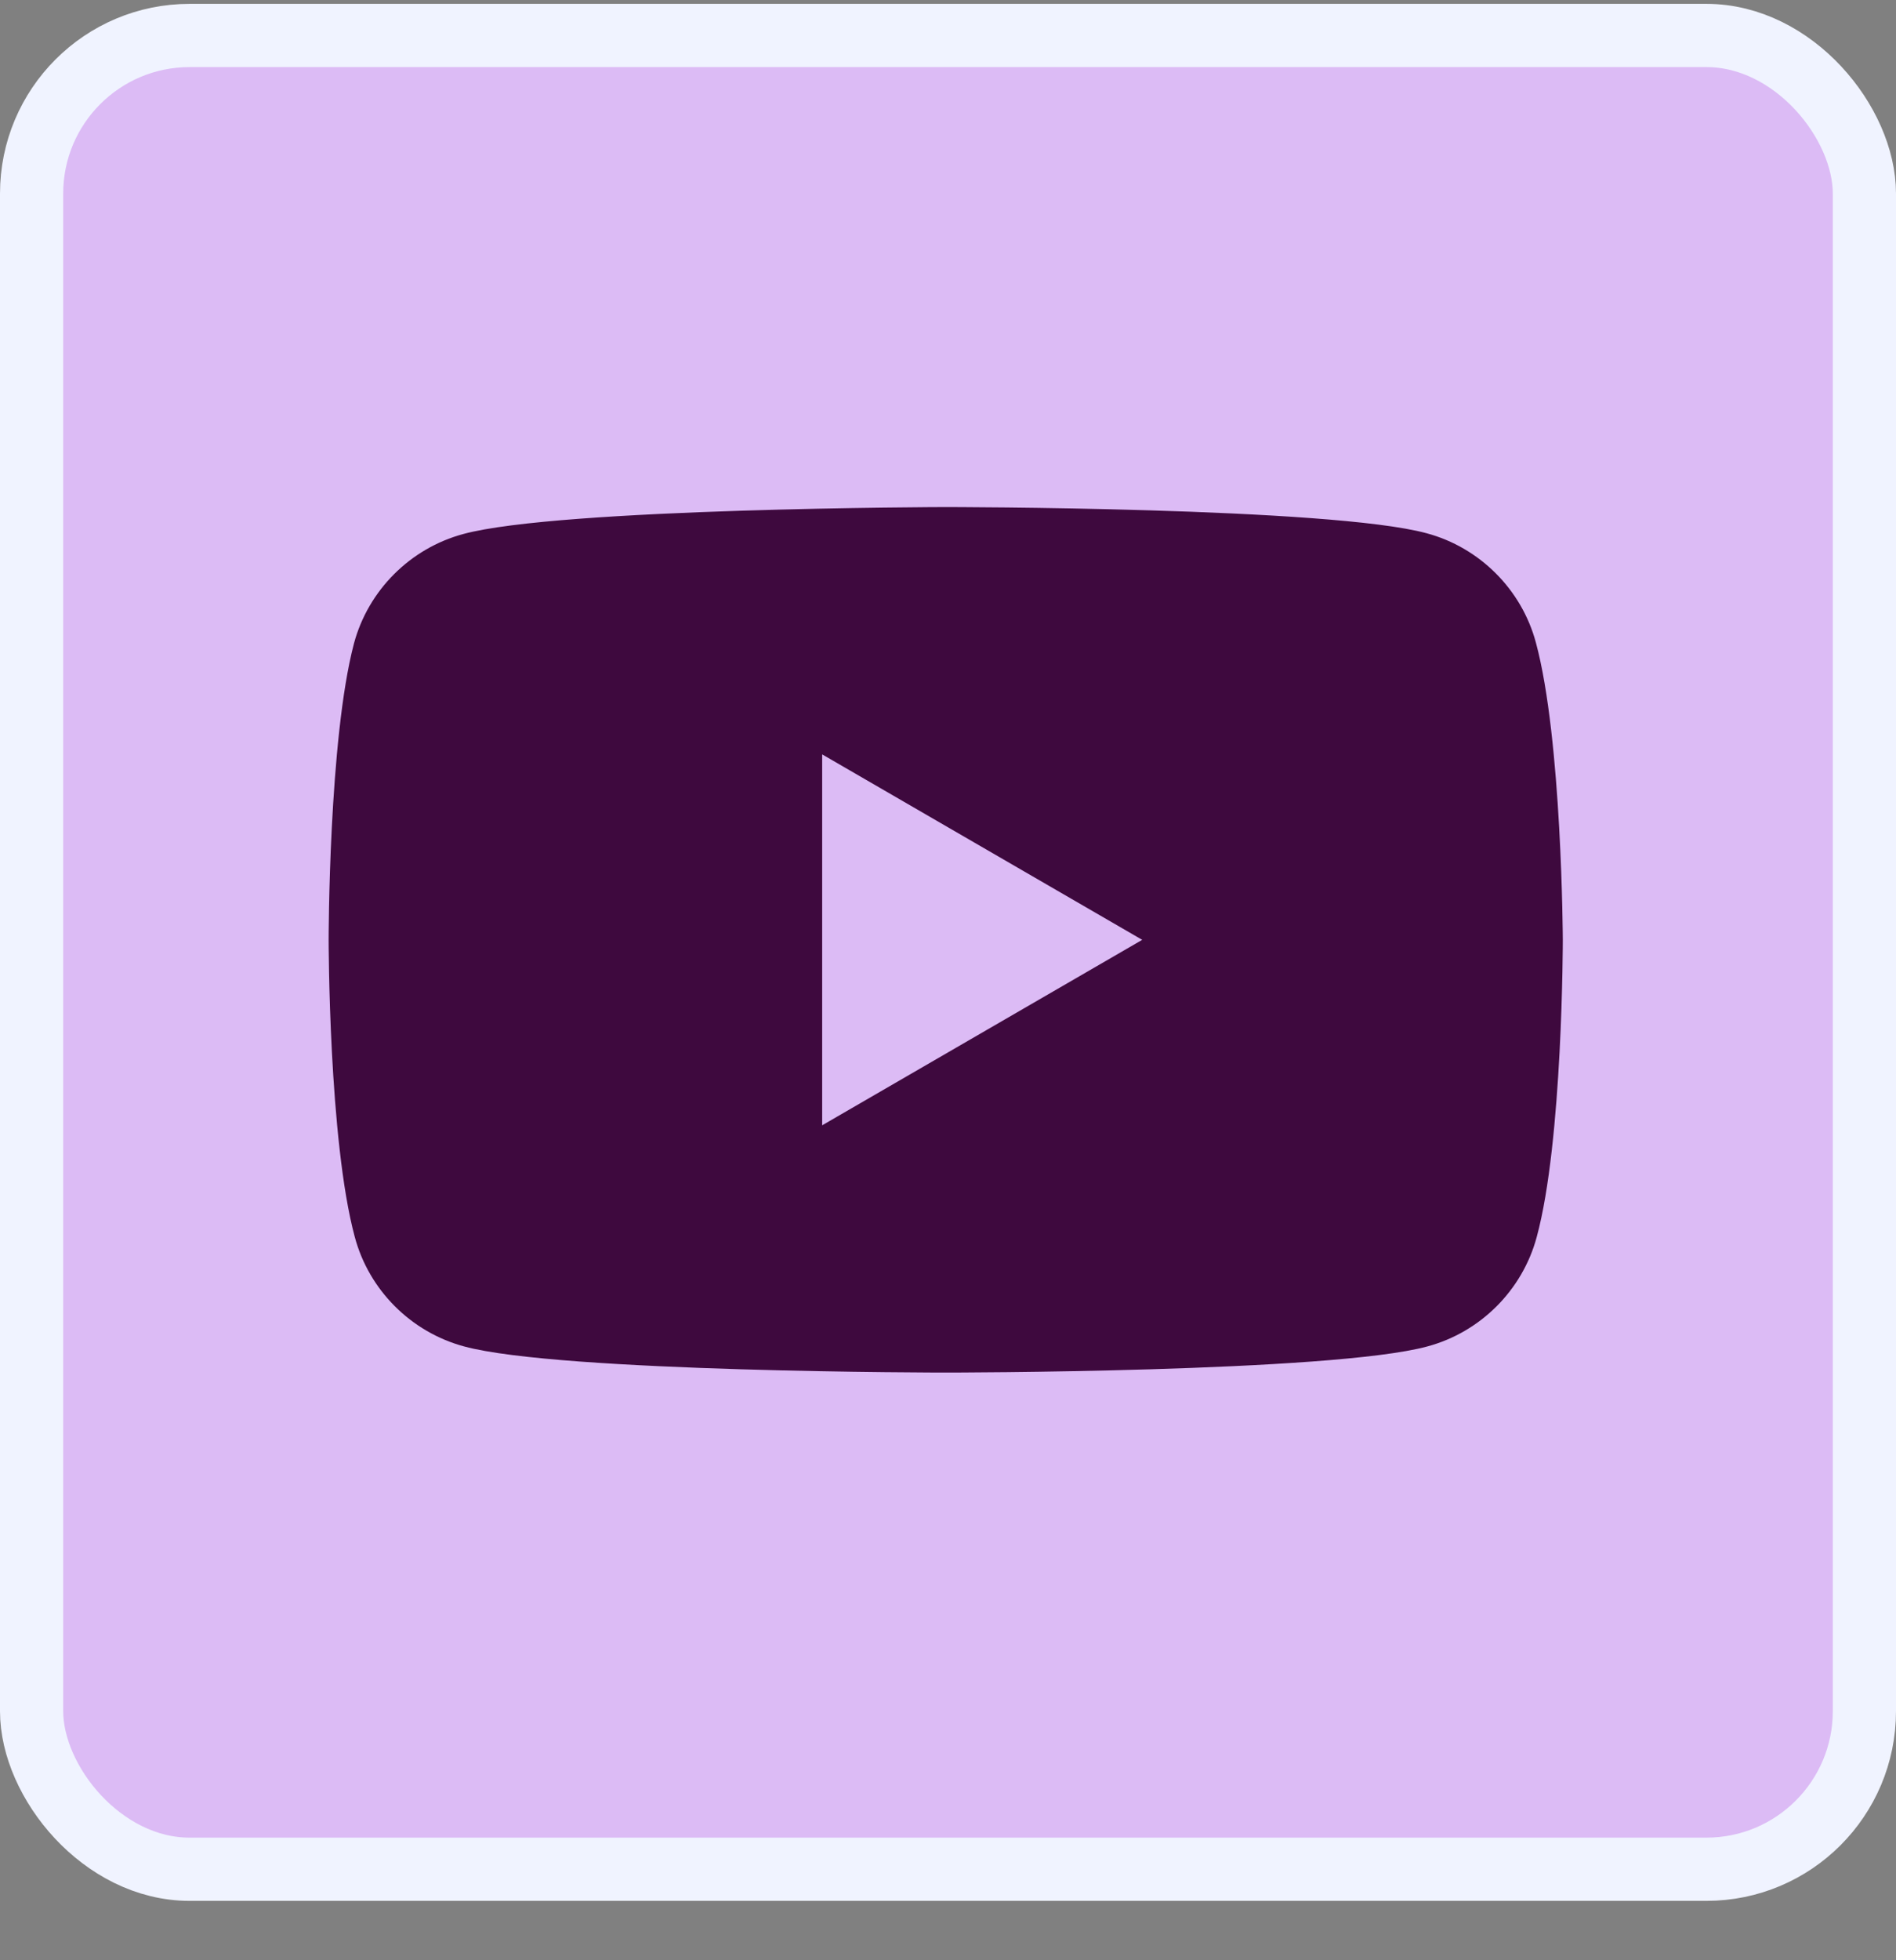<svg width="30" height="31" viewBox="0 0 30 31" fill="none" xmlns="http://www.w3.org/2000/svg">
<rect x="0" y="0" width="30" height="31" fill="#808080" stroke="none"/>
<rect x="0.5" y="0.561" width="29" height="29" rx="2.5" fill="#DCBBF5"/>
<rect x="0.5" y="0.561" width="29" height="29" rx="2.5" stroke="#F0F3FF"/>
<path fill-rule="evenodd" clip-rule="evenodd" d="M22.573 8.433C23.412 8.658 24.077 9.323 24.302 10.162C24.716 11.692 24.728 14.863 24.728 14.863C24.728 14.863 24.728 18.046 24.315 19.563C24.089 20.403 23.425 21.067 22.585 21.293C21.069 21.706 14.964 21.706 14.964 21.706C14.964 21.706 8.86 21.706 7.344 21.293C6.504 21.067 5.839 20.403 5.614 19.563C5.2 18.034 5.2 14.863 5.2 14.863C5.2 14.863 5.2 11.692 5.601 10.175C5.827 9.335 6.491 8.671 7.331 8.445C8.848 8.032 14.952 8.019 14.952 8.019C14.952 8.019 21.056 8.019 22.573 8.433ZM18.073 14.863L13.009 17.796V11.93L18.073 14.863Z" fill="#3E093E"/>
</svg>
